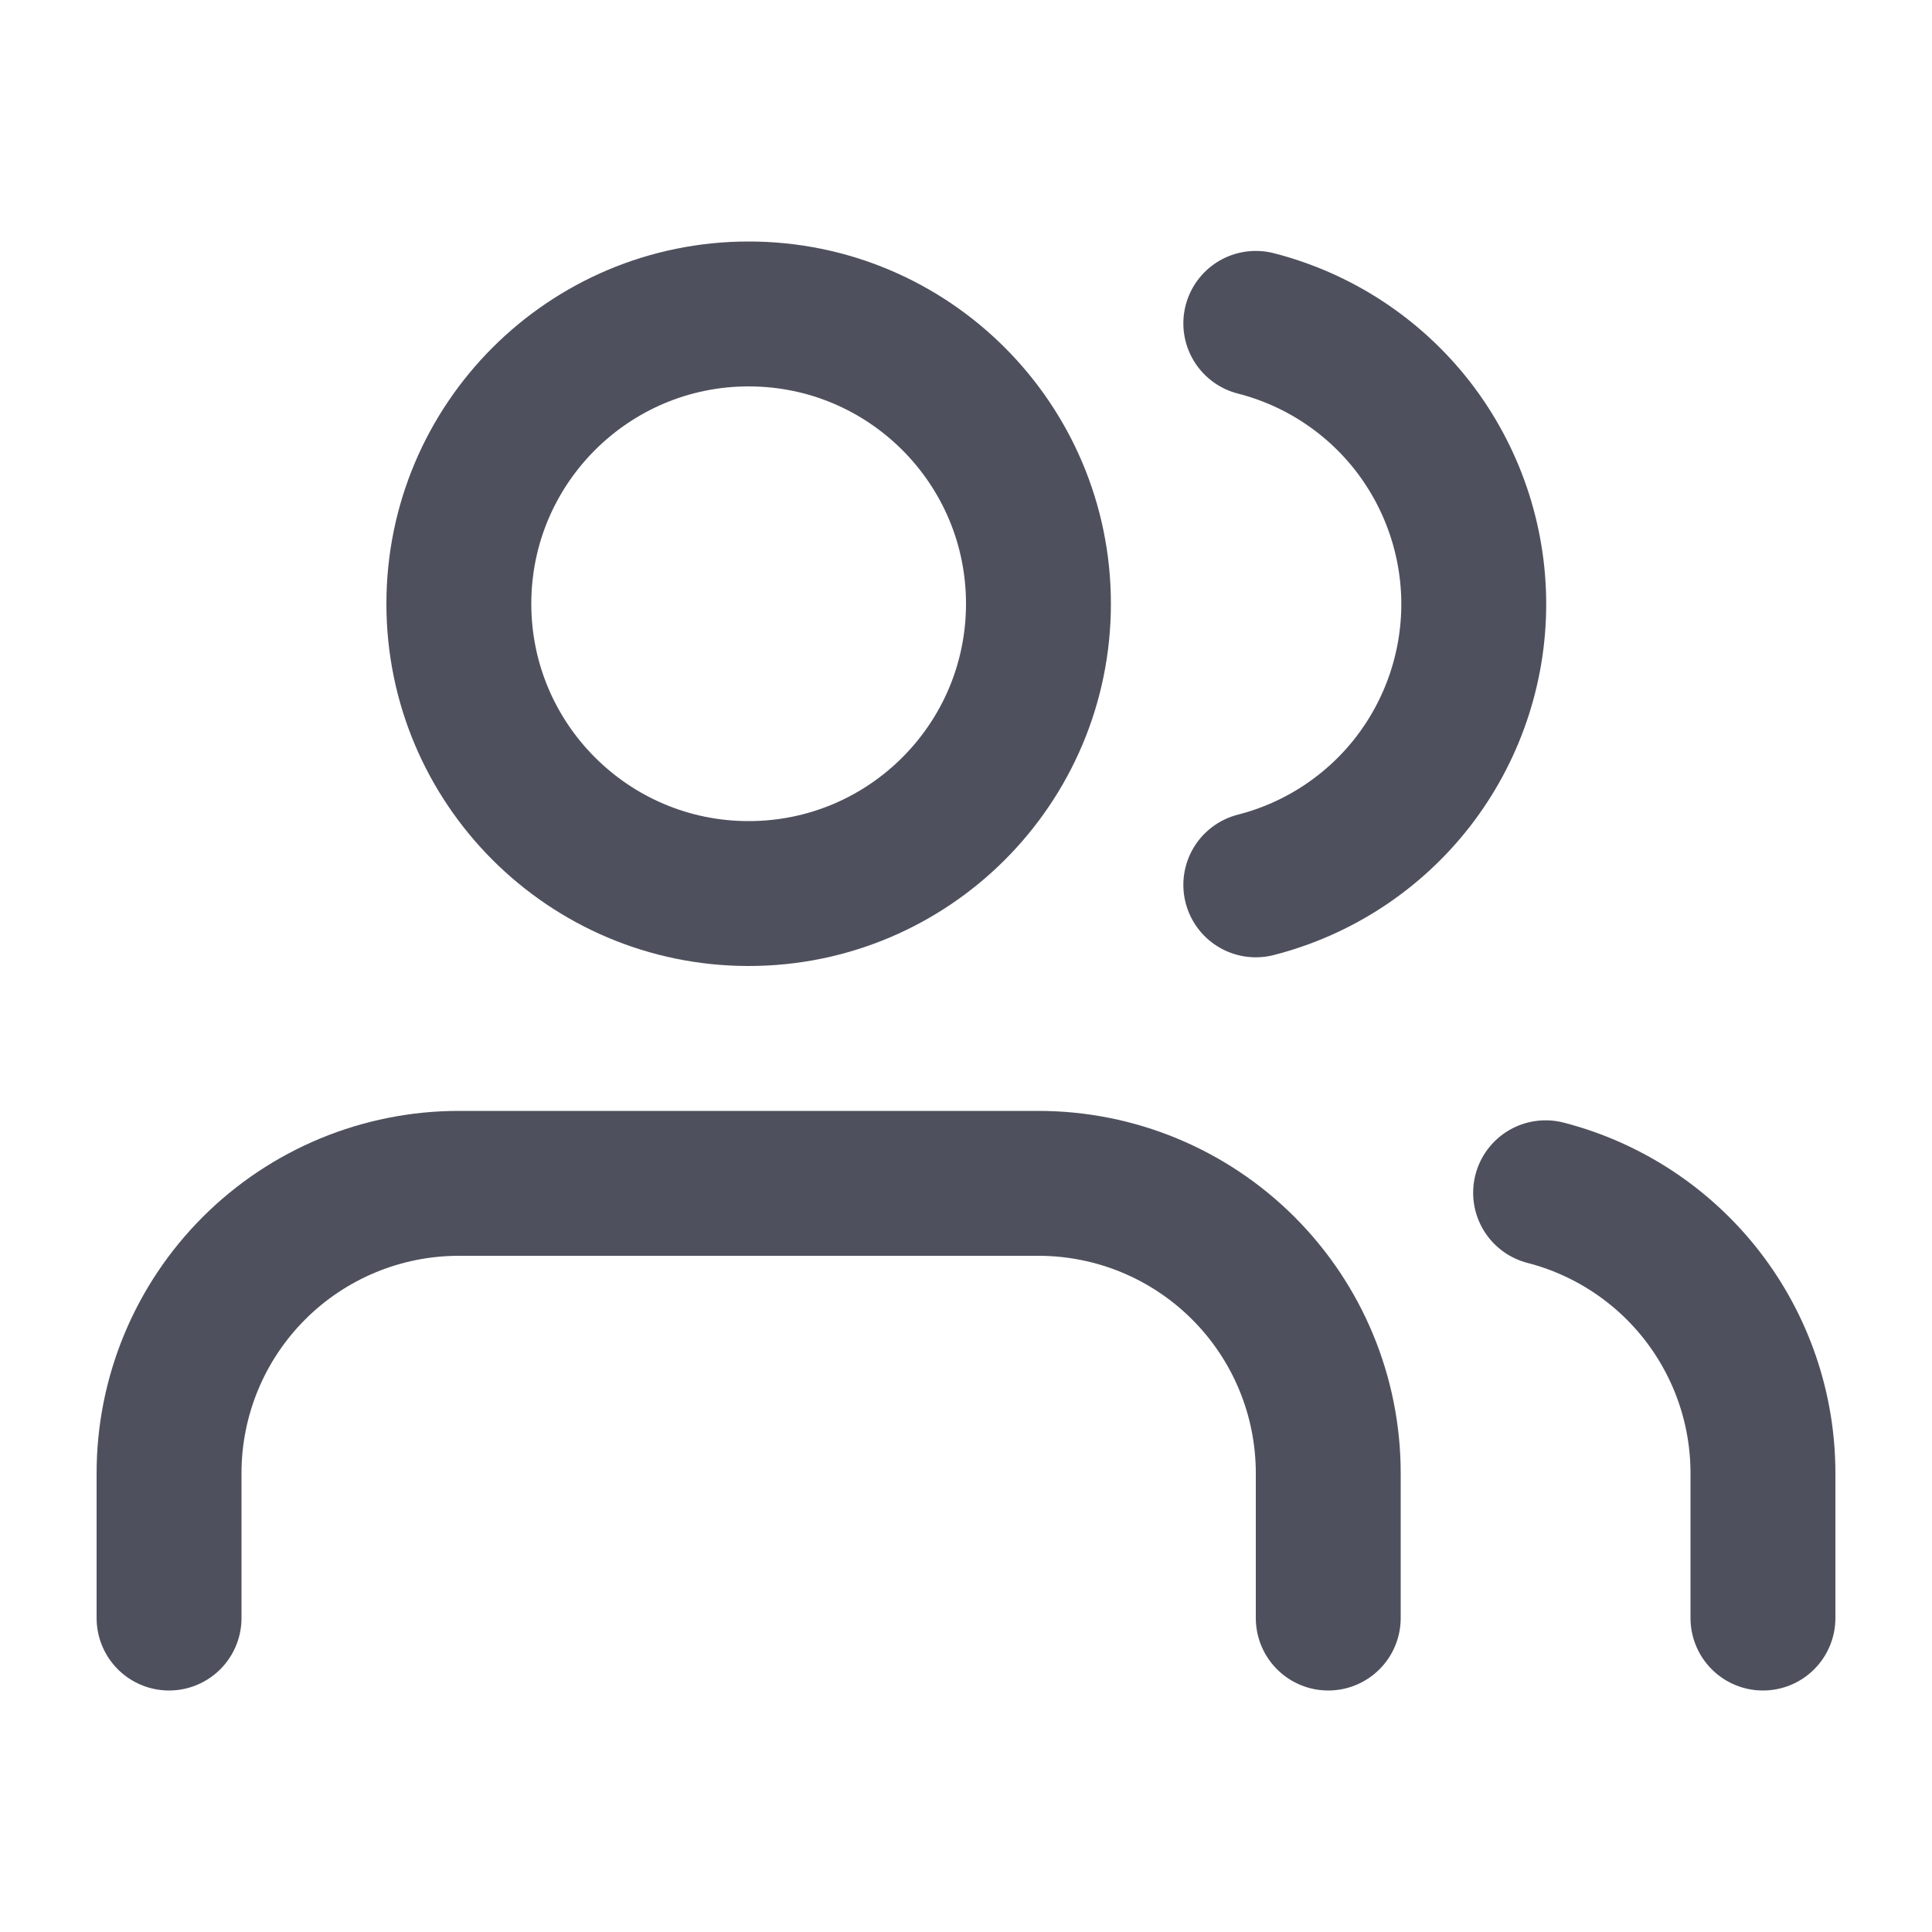 <svg width="16" height="16" viewBox="0 0 16 16" fill="none" xmlns="http://www.w3.org/2000/svg">
<path d="M11 13.4V12.2C11 11.563 10.747 10.953 10.297 10.503C9.847 10.053 9.237 9.8 8.6 9.8H3.8C3.163 9.8 2.553 10.053 2.103 10.503C1.653 10.953 1.4 11.563 1.4 12.2V13.4" stroke="#4E515D" stroke-width="1.2" stroke-linecap="round" stroke-linejoin="round"/>
<path d="M6.2 7.4C7.526 7.4 8.6 6.325 8.6 5C8.6 3.675 7.526 2.6 6.2 2.6C4.875 2.6 3.8 3.675 3.8 5C3.8 6.325 4.875 7.4 6.2 7.4Z" stroke="#4E515D" stroke-width="1.2" stroke-linecap="round" stroke-linejoin="round"/>
<path d="M14.6 13.4V12.2C14.6 11.668 14.423 11.152 14.097 10.731C13.771 10.311 13.315 10.011 12.8 9.878" stroke="#4E515D" stroke-width="1.2" stroke-linecap="round" stroke-linejoin="round"/>
<path d="M10.4 2.678C10.916 2.81 11.374 3.11 11.701 3.531C12.027 3.952 12.205 4.47 12.205 5.003C12.205 5.536 12.027 6.054 11.701 6.475C11.374 6.896 10.916 7.196 10.4 7.328" stroke="#4E515D" stroke-width="1.2" stroke-linecap="round" stroke-linejoin="round"/>
</svg>
